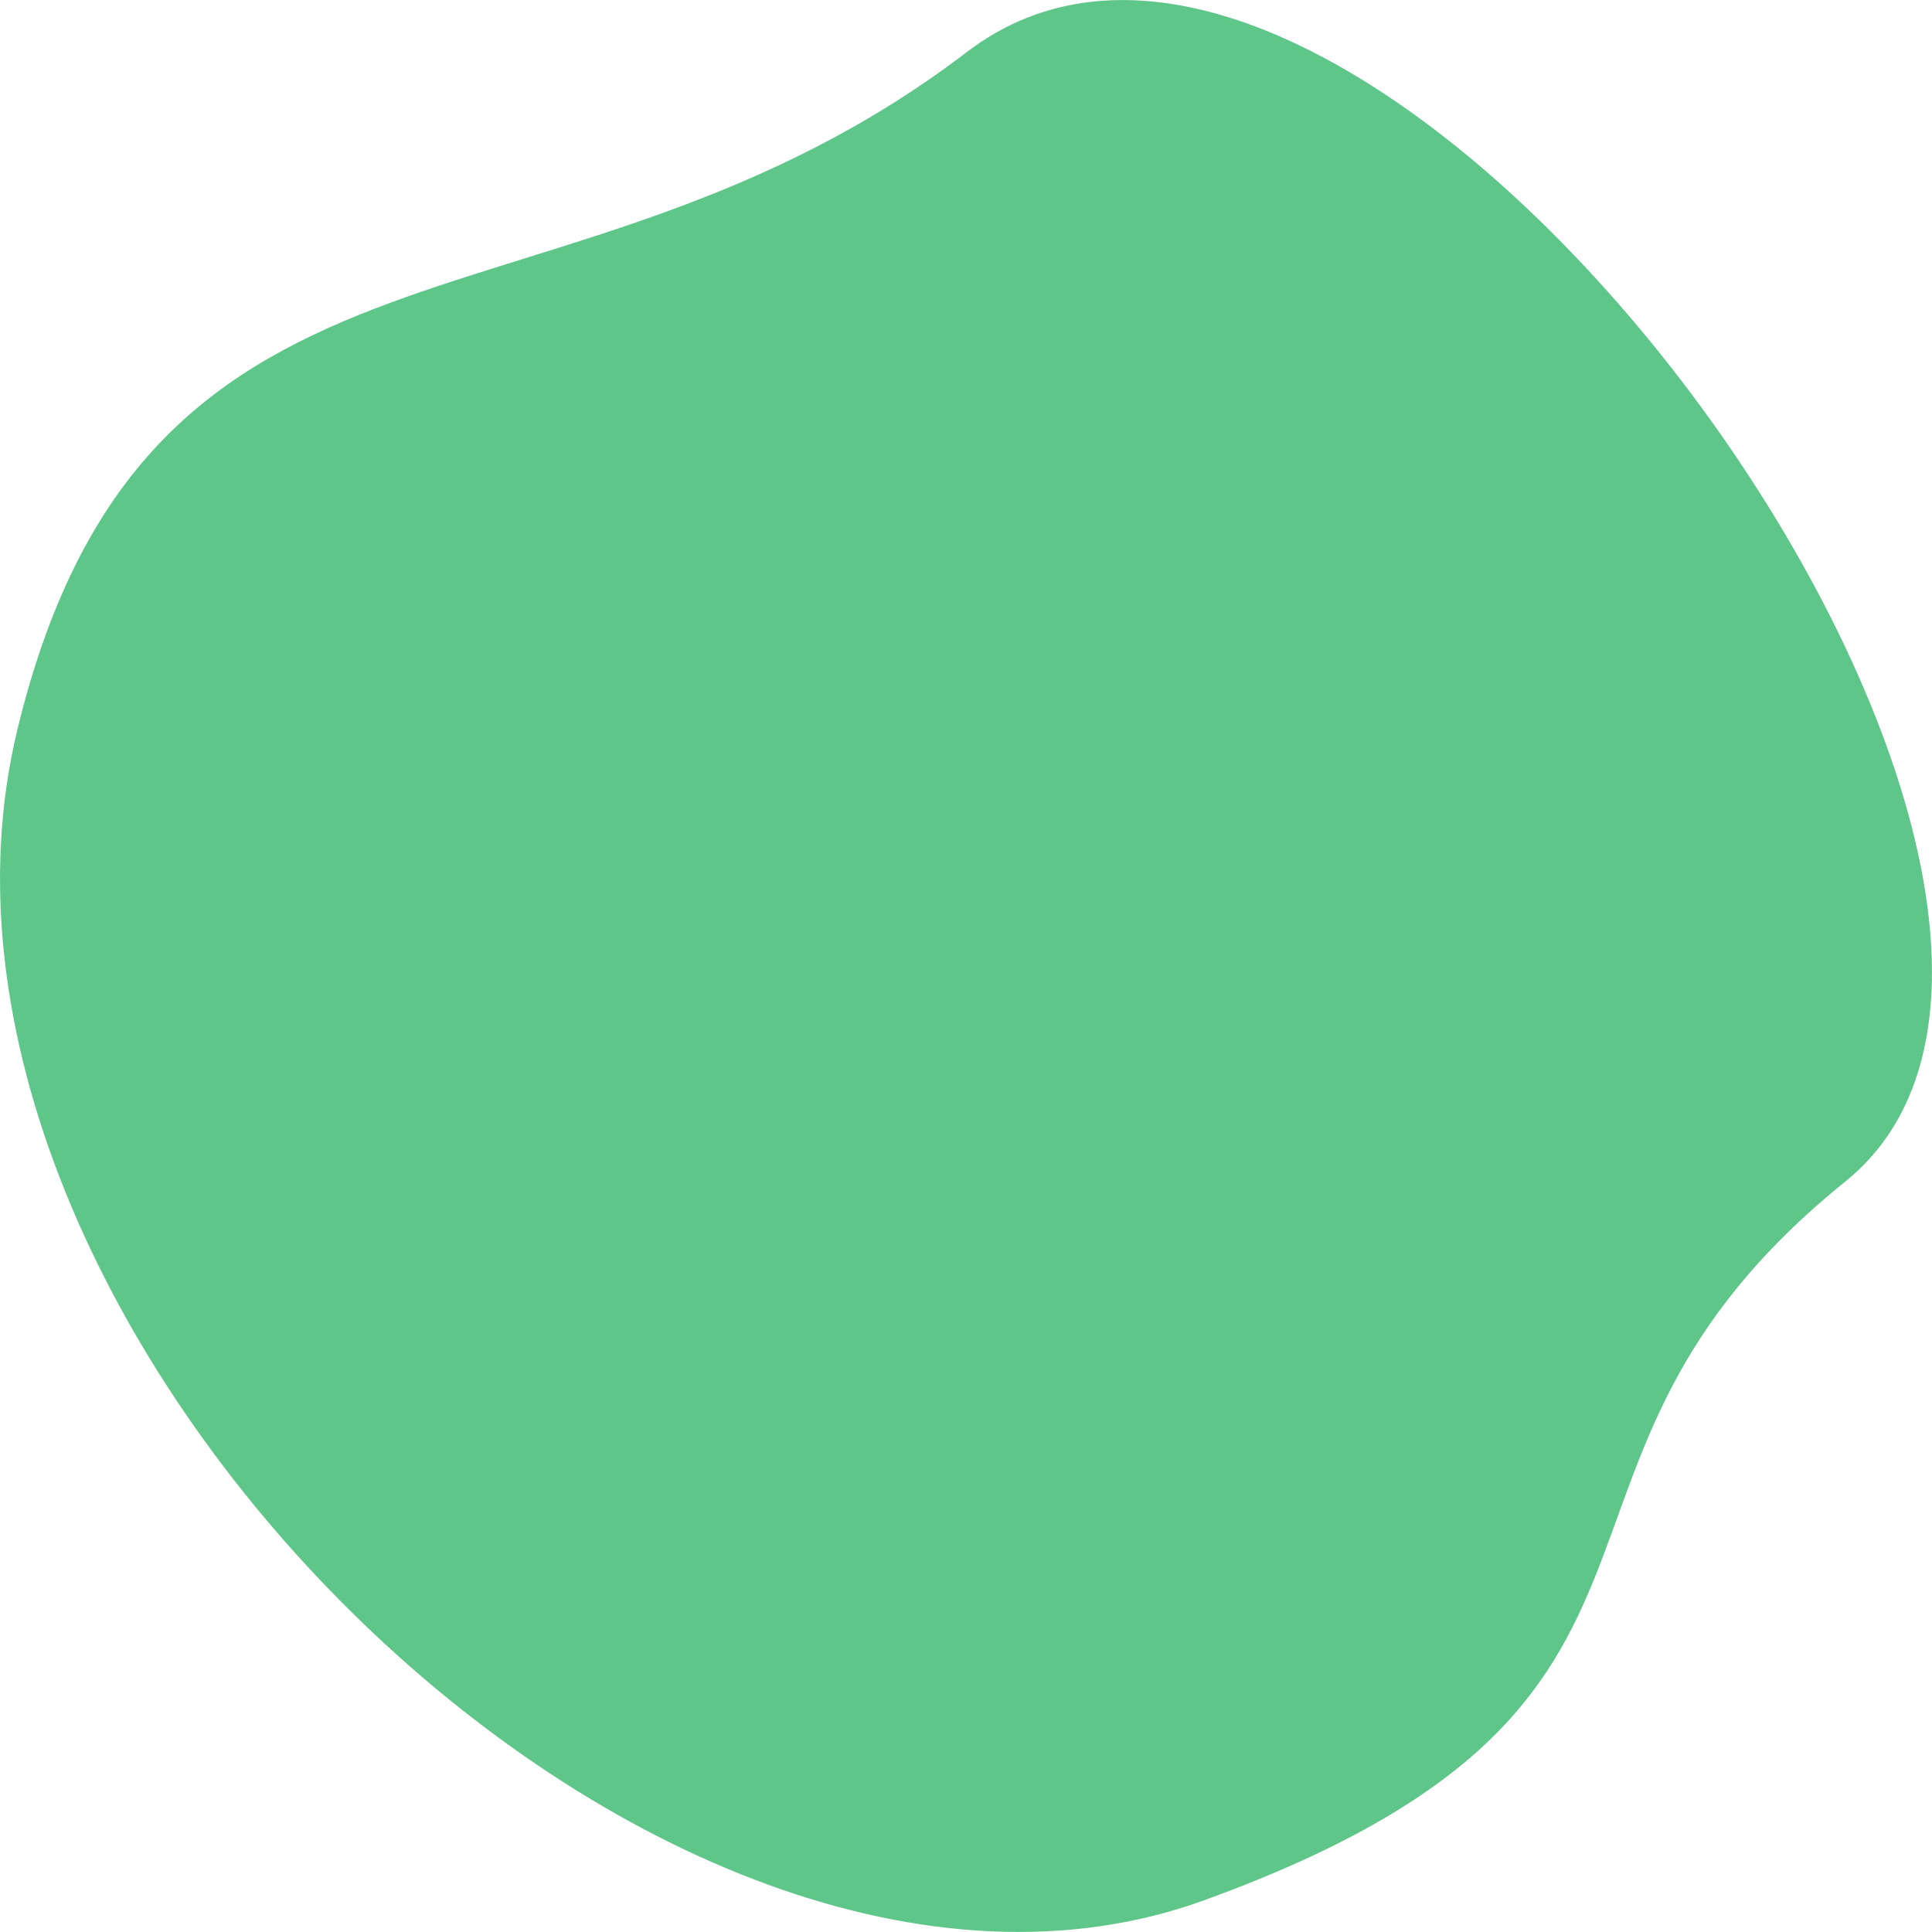 <svg width="13" height="13" viewBox="0 0 13 13" fill="none" xmlns="http://www.w3.org/2000/svg">
<path d="M0.117 4.91C1 1.259 3.791 2.422 6.506 0.35C9.222 -1.723 14.813 6.015 12.417 7.95C10.021 9.884 11.778 11.451 8.104 12.786C4.43 14.122 -0.853 8.915 0.117 4.91Z" fill="#5EC689"/>
</svg>

